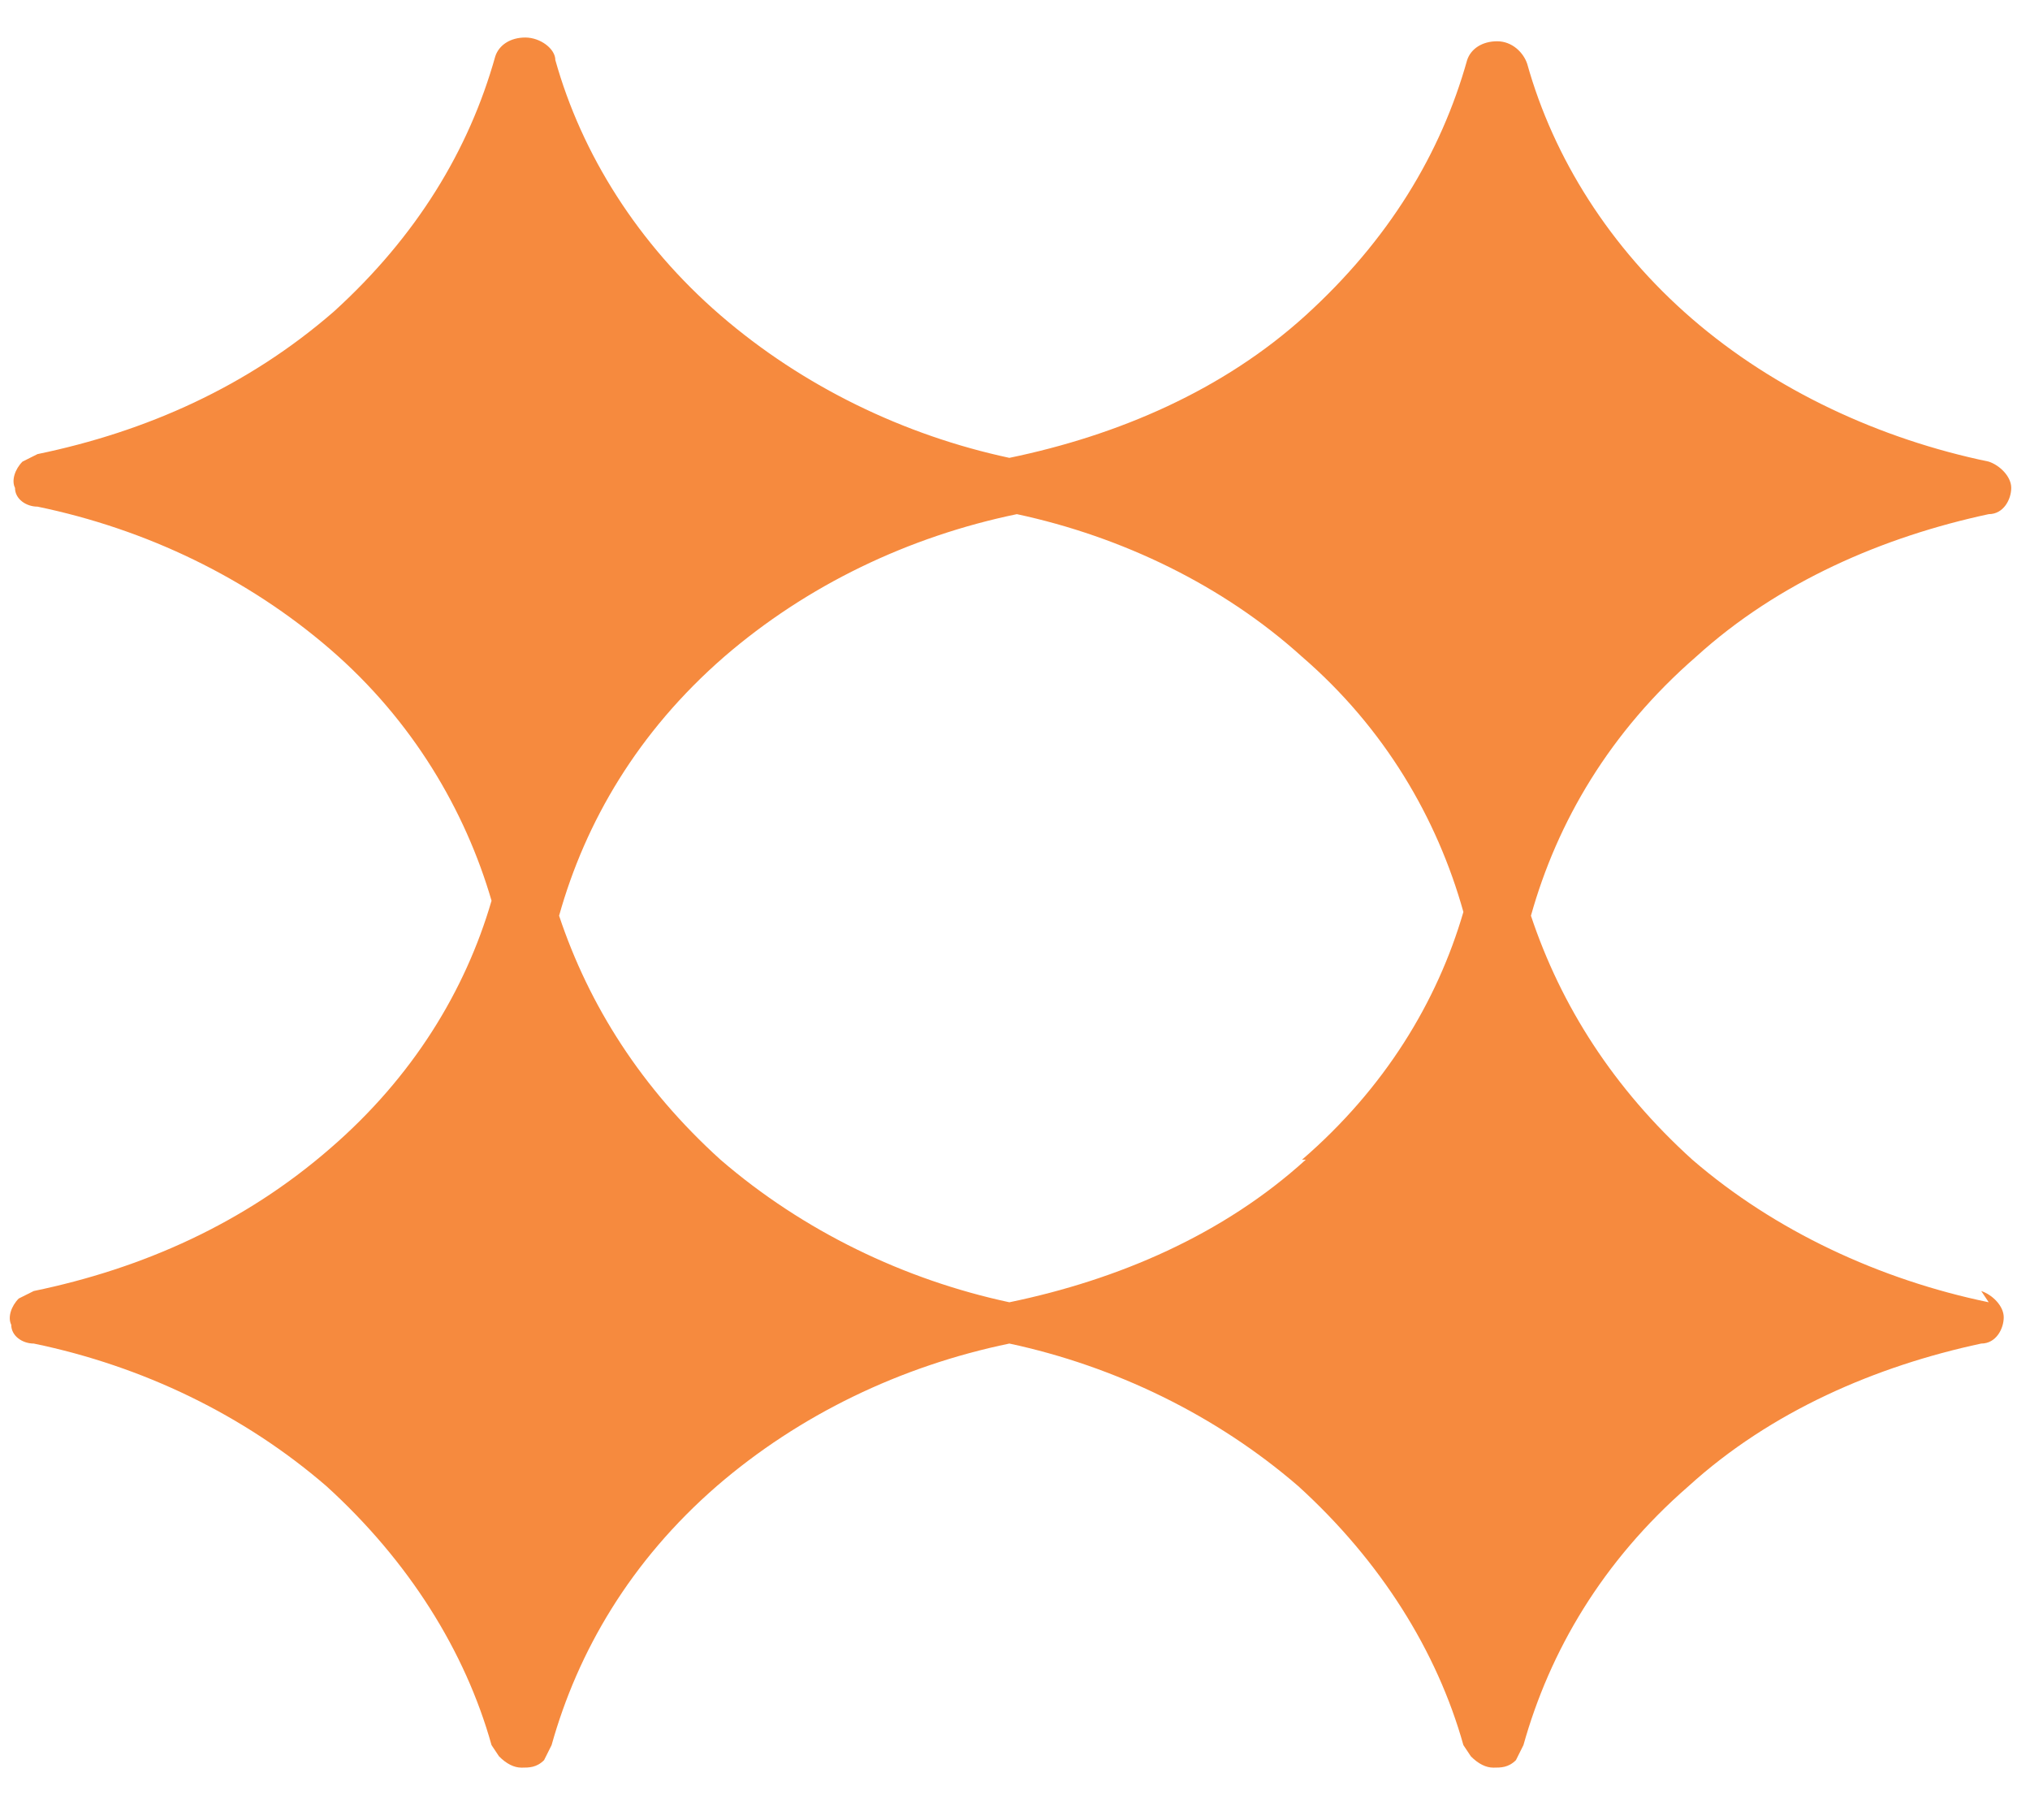 <svg viewBox="0 0 54.1 48.5" version="1.1" xmlns="http://www.w3.org/2000/svg" id="Layer_1">
  
  <defs>
    <style>
      .st0 {
        fill: #f68a3e;
      }
    </style>
  </defs>
  <path d="M53,34.7c-2.9-.6-5.7-1.9-7.9-3.8-2.1-1.9-3.5-4.1-4.3-6.5.7-2.5,2.1-4.9,4.4-6.9,2.2-2,5-3.2,7.8-3.8.4,0,.6-.4.6-.7s-.3-.6-.6-.7c-2.9-.6-5.7-1.9-7.9-3.8-2.2-1.9-3.7-4.3-4.4-6.8-.1-.3-.4-.6-.8-.6s-.7.2-.8.5c-.7,2.5-2.1,4.8-4.3,6.8-2.2,2-5,3.2-7.9,3.8-2.8-.6-5.5-1.9-7.7-3.8-2.2-1.9-3.7-4.3-4.4-6.8,0-.3-.4-.6-.8-.6s-.7.2-.8.5c-.7,2.5-2.1,4.8-4.3,6.8-2.3,2-5,3.2-7.9,3.8l-.4.2h0c-.2.2-.3.5-.2.7,0,.3.3.5.6.5,2.9.6,5.6,1.9,7.8,3.8,2.2,1.9,3.6,4.3,4.3,6.7-.7,2.4-2.1,4.7-4.3,6.6-2.3,2-5,3.2-7.9,3.8l-.4.2h0c-.2.2-.3.5-.2.7,0,.3.3.5.6.5,2.9.6,5.6,1.9,7.8,3.8,2.2,2,3.7,4.4,4.4,6.9l.2.3h0c.2.2.4.3.6.3s.4,0,.6-.2h0s.2-.4.2-.4c.7-2.5,2.1-4.9,4.4-6.9,2.2-1.9,4.9-3.2,7.8-3.8,2.8.6,5.5,1.9,7.7,3.8,2.2,2,3.7,4.4,4.4,6.9l.2.3h0c.2.2.4.3.6.3s.4,0,.6-.2h0s.2-.4.2-.4c.7-2.5,2.1-4.9,4.4-6.9,2.2-2,5-3.2,7.8-3.8.4,0,.6-.4.6-.7s-.3-.6-.6-.7M34.8,30.9c-2.2,2-5,3.2-7.9,3.8-2.8-.6-5.5-1.9-7.7-3.8-2.1-1.9-3.5-4.1-4.3-6.5.7-2.5,2.1-4.9,4.4-6.9,2.2-1.9,4.9-3.2,7.8-3.8,2.8.6,5.5,1.9,7.6,3.8,2.2,1.9,3.6,4.3,4.3,6.8-.7,2.4-2.1,4.7-4.3,6.6" class="st0"></path>
</svg>